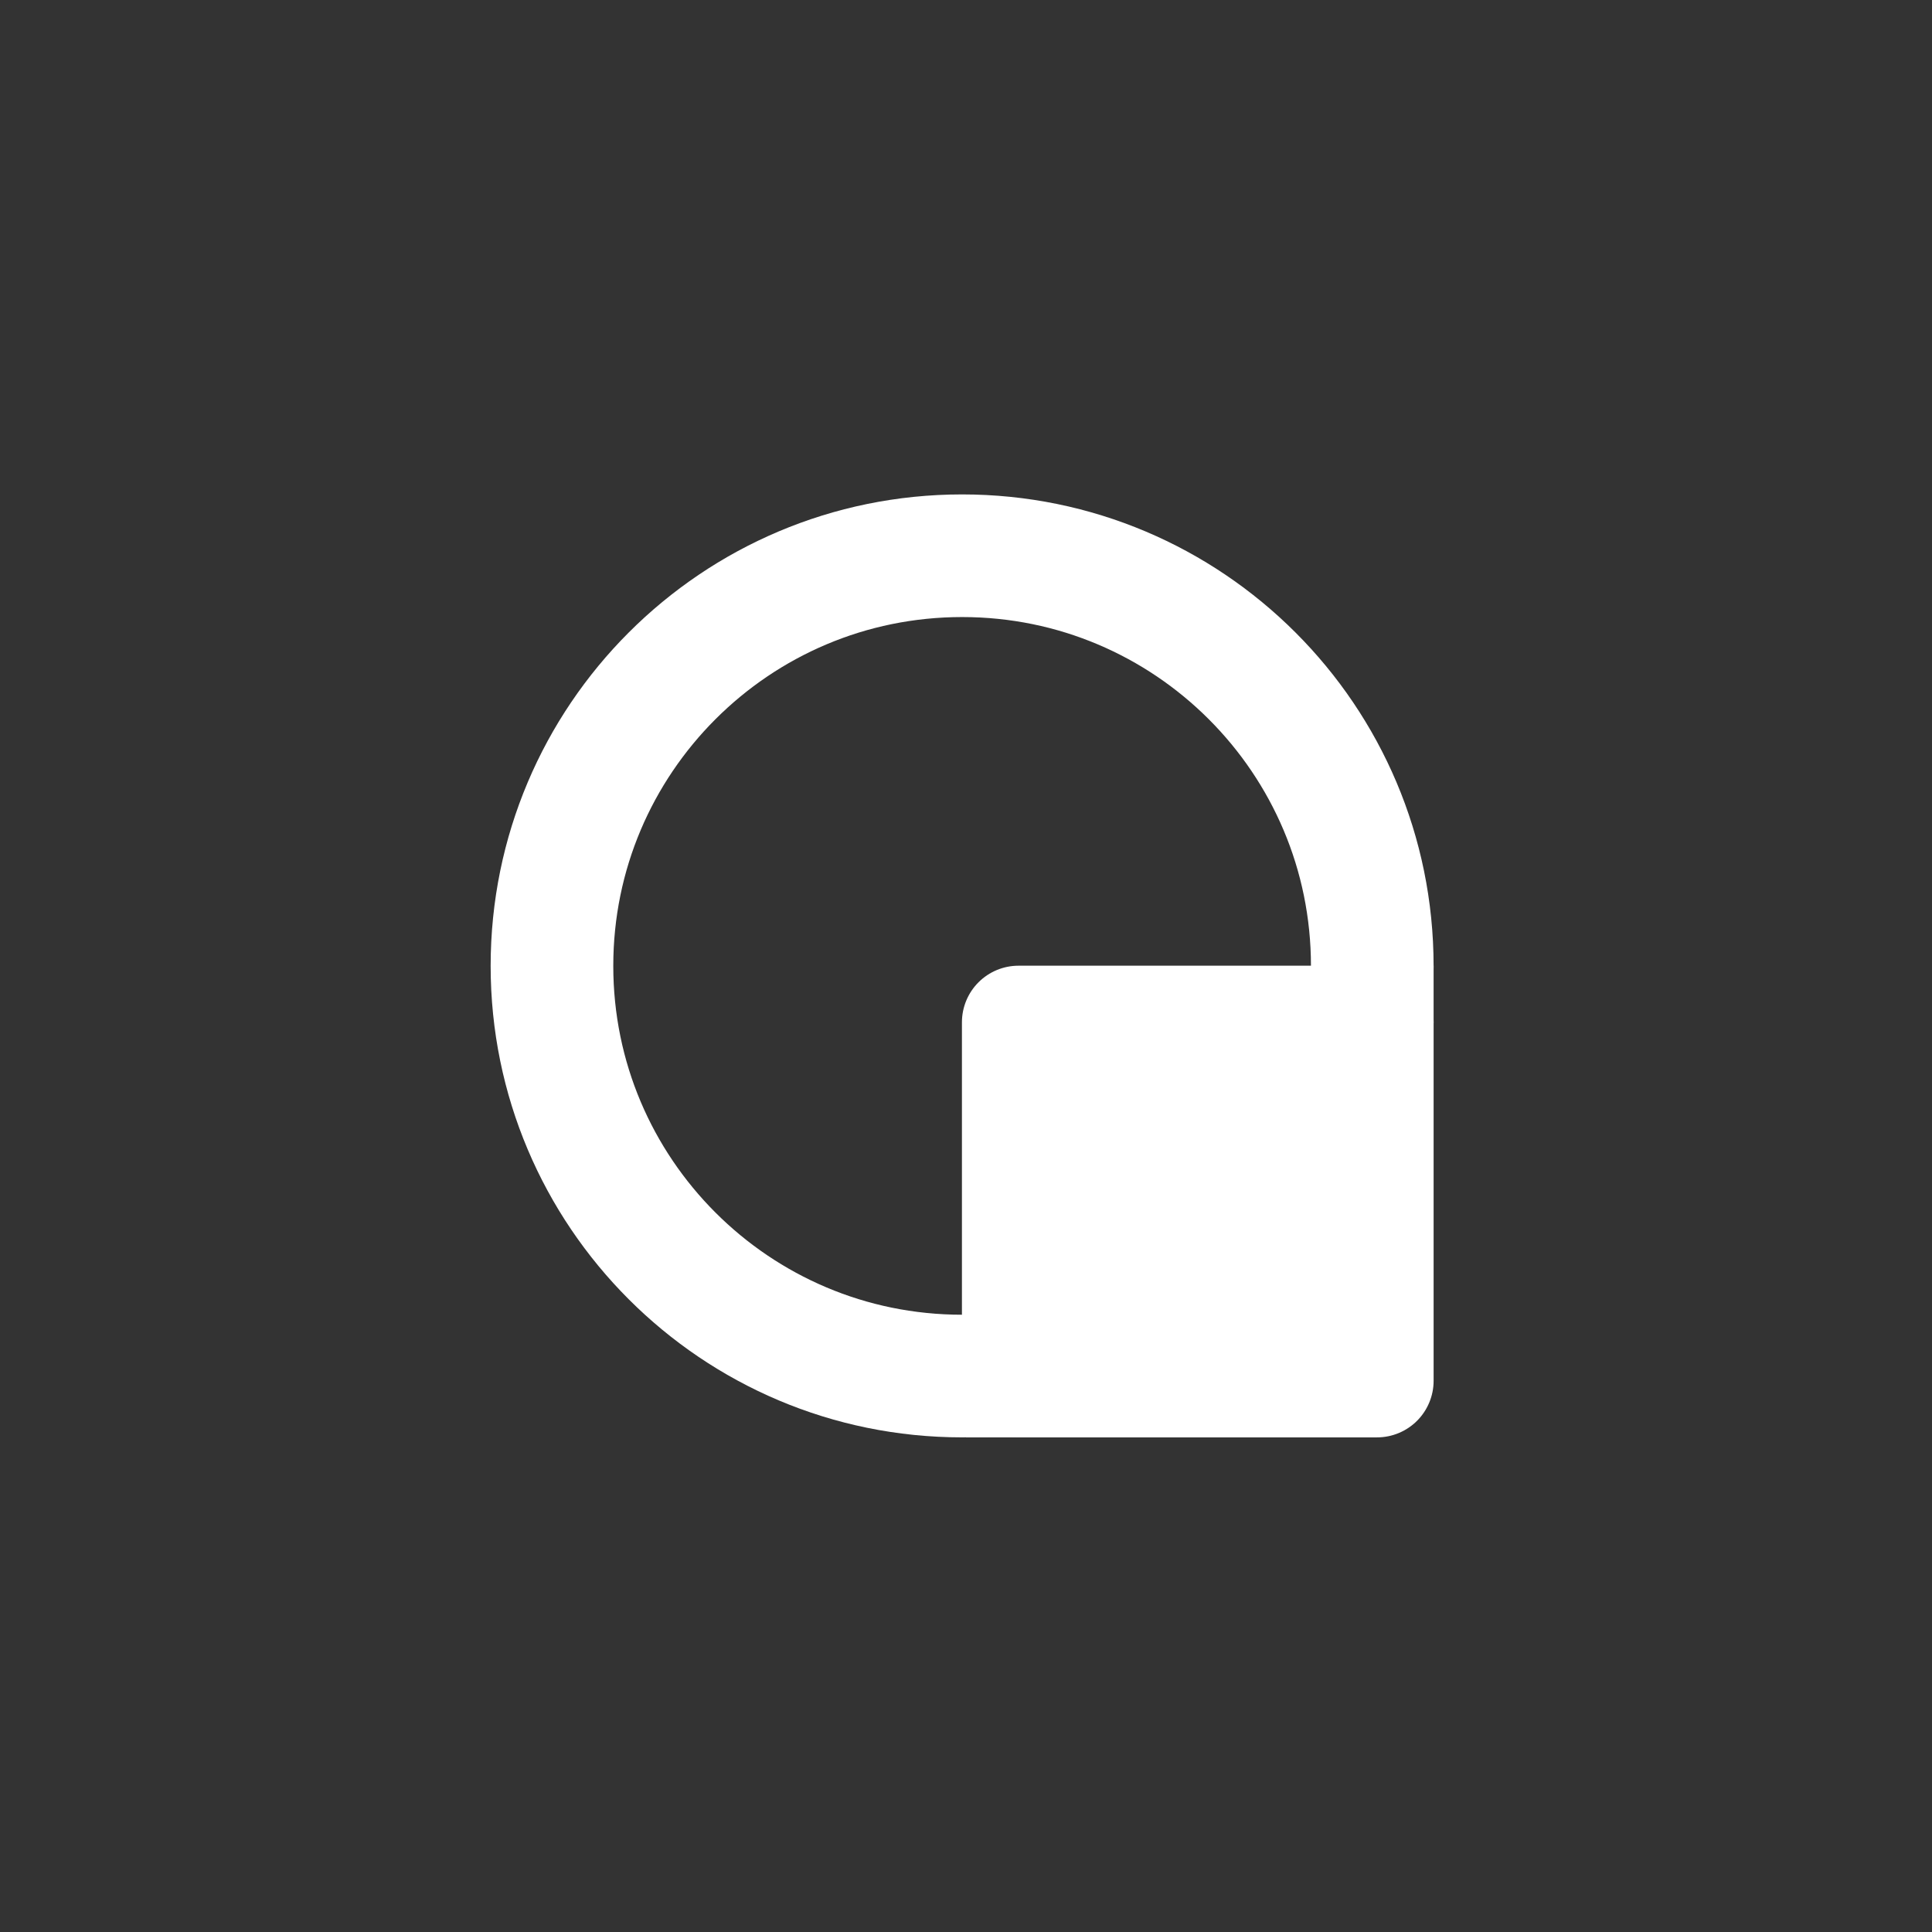 <svg xmlns="http://www.w3.org/2000/svg" width="1024" height="1024" version="1.0" viewBox="0 0 768 768"><rect x="0" y="0" width="768" height="768" fill="#333333" stroke="none"/><defs><clipPath id="a"><path d="M195.04 196.54h374.835v374.835H195.039Zm0 0"/></clipPath><clipPath id="b"><path d="M569.875 383.957c0-103.508-83.91-187.418-187.418-187.418-103.508 0-187.418 83.91-187.418 187.418 0 103.508 83.91 187.418 187.418 187.418 103.508 0 187.418-83.91 187.418-187.418Zm0 0"/></clipPath><clipPath id="c"><path d="M382.383 383.883h187.5v187.5h-187.5Zm0 0"/></clipPath><clipPath id="d"><path d="M569.883 406.383v142.5a22.5 22.5 0 0 1-22.5 22.5h-142.5a22.5 22.5 0 0 1-22.5-22.5v-142.5a22.5 22.5 0 0 1 22.5-22.5h142.5a22.5 22.5 0 0 1 22.5 22.5Zm0 0"/></clipPath><clipPath id="f"><path d="M.383.883h187.5v187.5H.383Zm0 0"/></clipPath><clipPath id="g"><path d="M187.883 23.383v142.5a22.5 22.5 0 0 1-22.5 22.5h-142.5a22.5 22.5 0 0 1-22.5-22.5v-142.5a22.5 22.5 0 0 1 22.5-22.5h142.5a22.5 22.5 0 0 1 22.5 22.5Zm0 0"/></clipPath><clipPath id="e"><path d="M0 0h188v189H0z"/></clipPath></defs><g clip-path="url(#a)"><g clip-path="url(#b)"><path fill="none" stroke="#fff" stroke-width="97.5" d="M569.875 383.957c0-103.508-83.91-187.418-187.418-187.418-103.508 0-187.418 83.91-187.418 187.418 0 103.508 83.91 187.418 187.418 187.418 103.508 0 187.418-83.91 187.418-187.418Zm0 0"/></g></g><g clip-path="url(#c)"><g clip-path="url(#d)"><g clip-path="url(#e)" transform="translate(382 383)"><g clip-path="url(#f)"><g clip-path="url(#g)"><path fill="#fff" d="M187.883.883v187.5H.383V.883Zm0 0"/></g></g></g></g></g><path fill="none" stroke="#fff" stroke-width="3" d="M568.379 383.887v22.804M384 569.883h22.805"/></svg>
